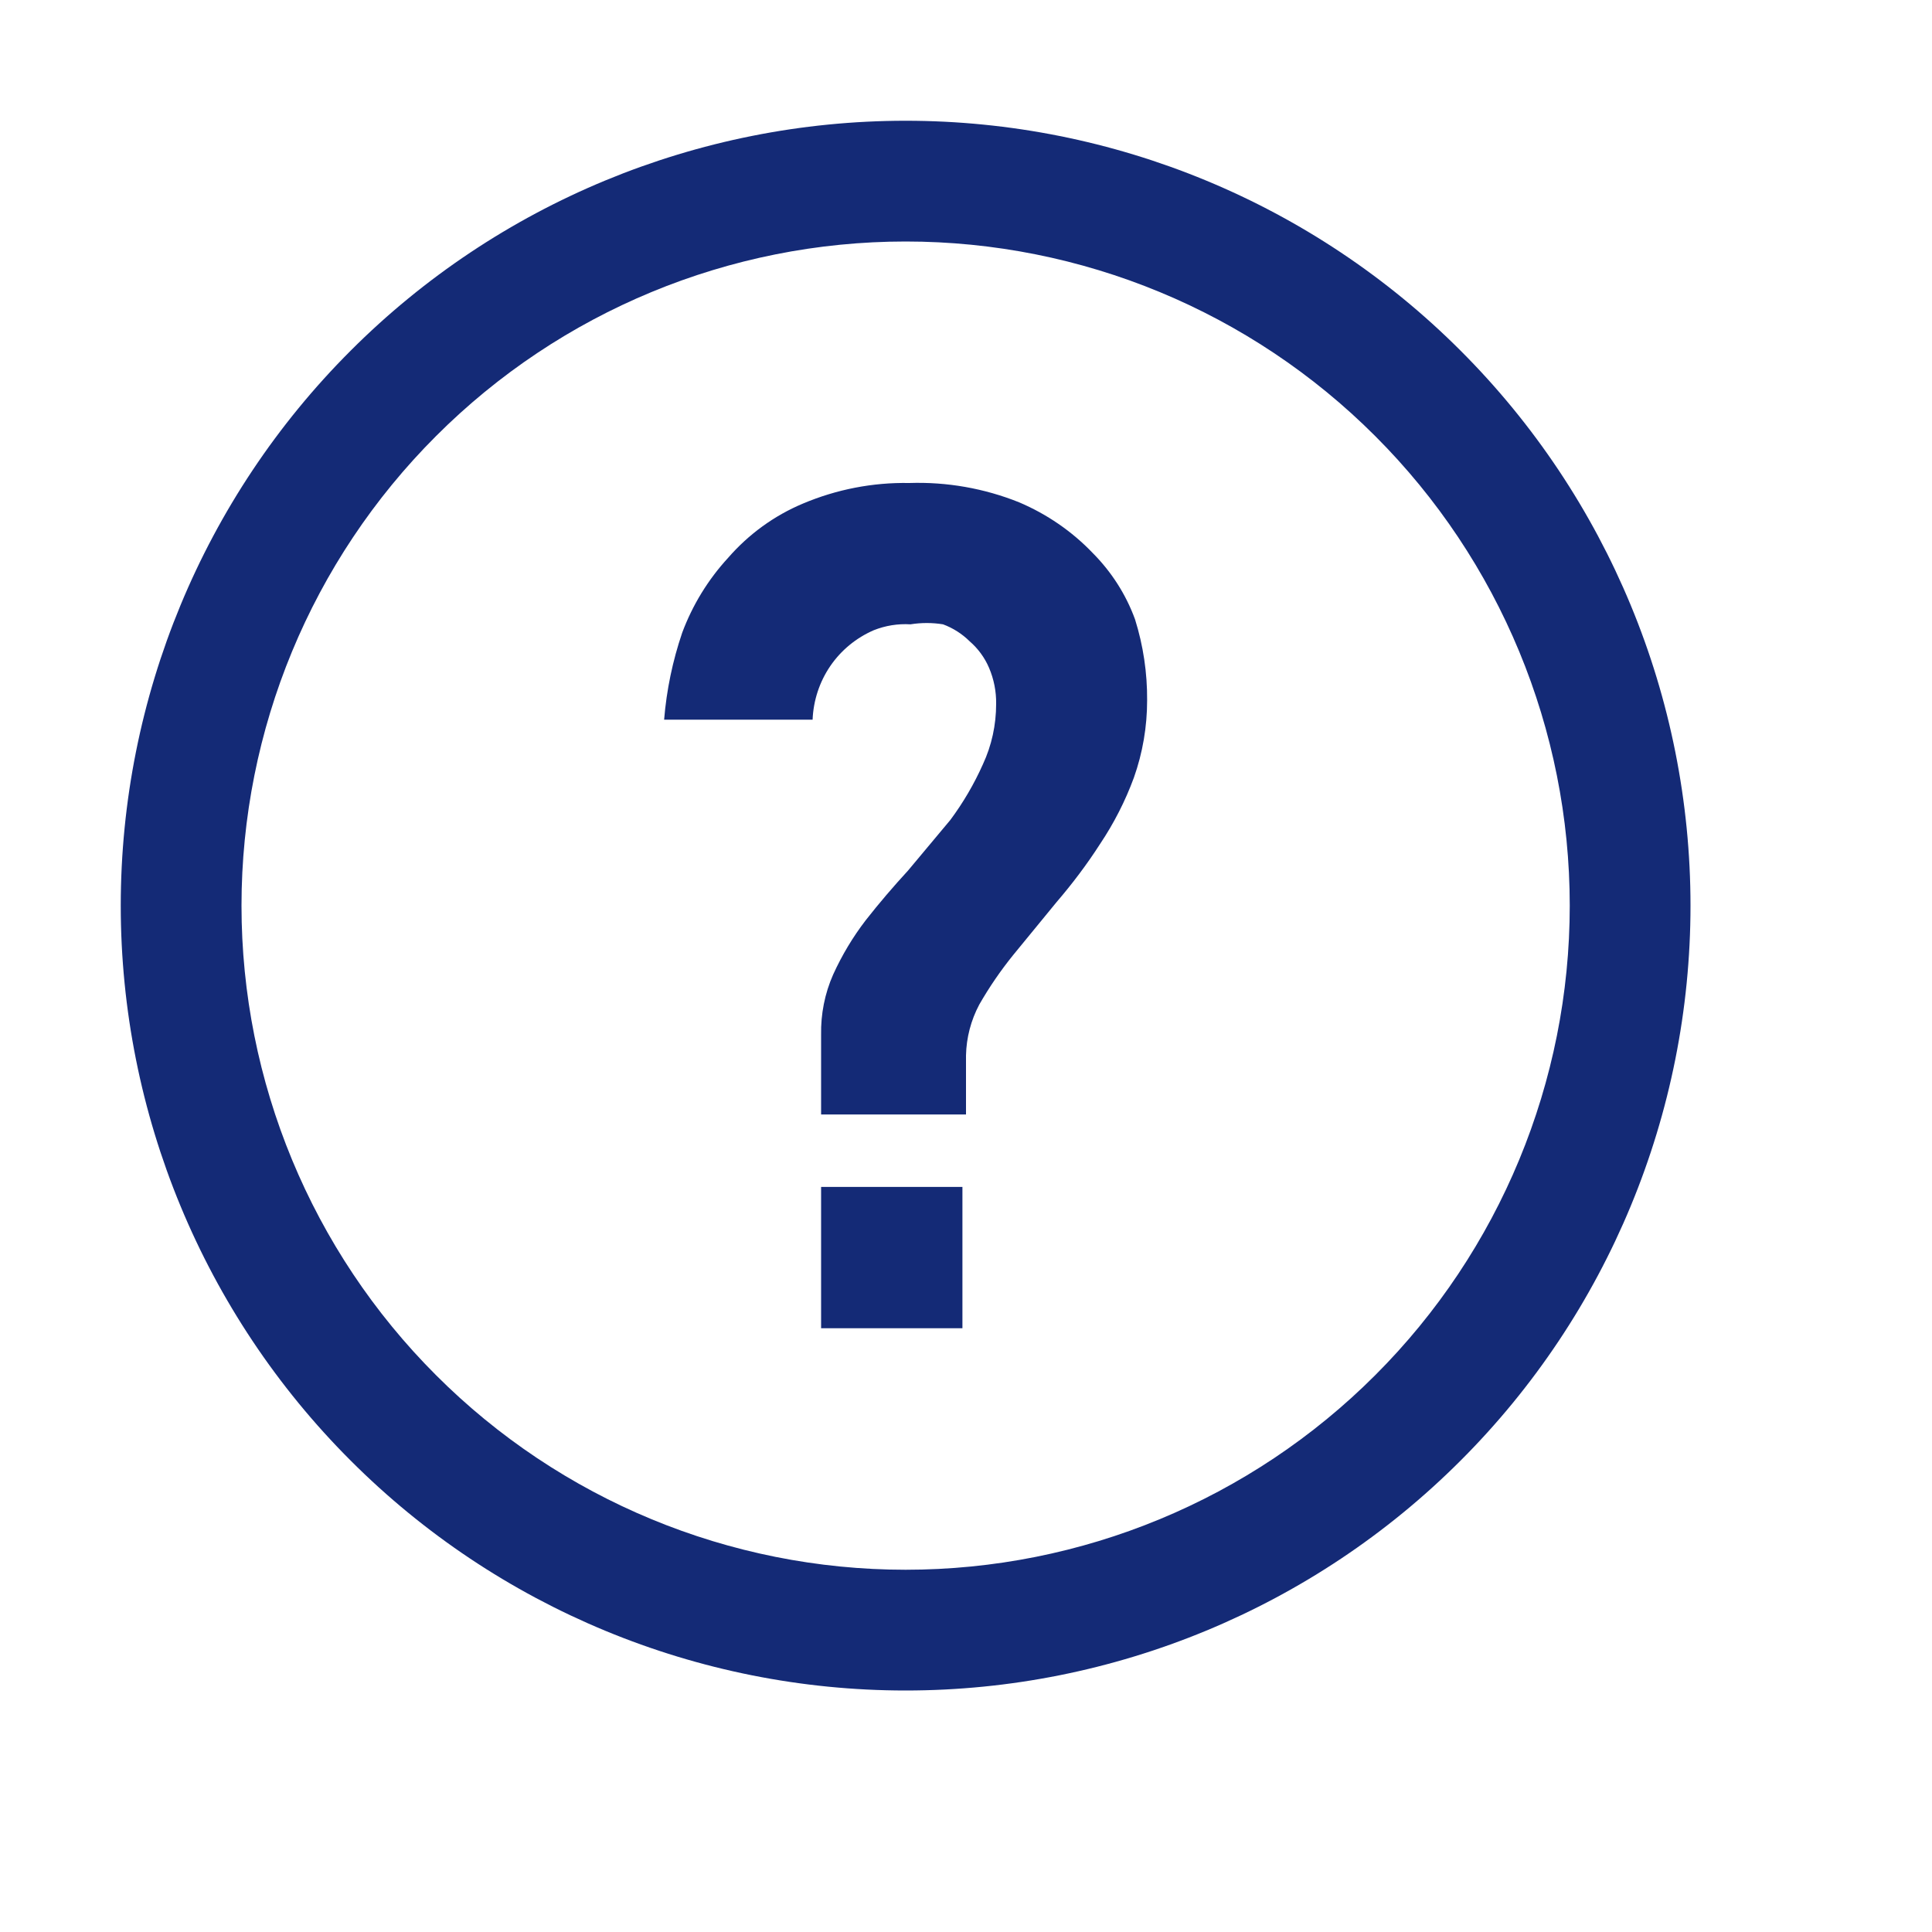 <svg width="20" height="20" viewBox="0 0 20 20" fill="none" xmlns="http://www.w3.org/2000/svg">
<path fill-rule="evenodd" clip-rule="evenodd" d="M9.375 1.25C7.22 1.25 5.153 2.106 3.63 3.63C2.106 5.153 1.25 7.22 1.25 9.375C1.25 11.53 2.106 13.597 3.63 15.12C5.153 16.644 7.22 17.5 9.375 17.5C11.53 17.5 13.597 16.644 15.12 15.12C16.644 13.597 17.5 11.53 17.5 9.375C17.5 7.22 16.644 5.153 15.12 3.63C13.597 2.106 11.53 1.25 9.375 1.25ZM9.375 16.25C7.552 16.25 5.803 15.526 4.514 14.236C3.224 12.947 2.5 11.198 2.5 9.375C2.5 7.552 3.224 5.803 4.514 4.514C5.803 3.224 7.552 2.5 9.375 2.5C11.198 2.5 12.947 3.224 14.236 4.514C15.526 5.803 16.25 7.552 16.25 9.375C16.25 11.198 15.526 12.947 14.236 14.236C12.947 15.526 11.198 16.25 9.375 16.25ZM11.312 5.725C11.097 5.5 10.837 5.322 10.55 5.2C10.189 5.055 9.801 4.987 9.412 5C9.035 4.993 8.66 5.066 8.312 5.213C8.014 5.338 7.75 5.53 7.537 5.775C7.33 6 7.169 6.263 7.062 6.55C6.963 6.841 6.9 7.143 6.875 7.45H8.412C8.42 7.252 8.483 7.059 8.595 6.895C8.707 6.731 8.863 6.603 9.045 6.524C9.166 6.476 9.295 6.455 9.425 6.463C9.537 6.445 9.651 6.445 9.762 6.463C9.865 6.501 9.959 6.561 10.037 6.638C10.124 6.713 10.193 6.807 10.238 6.912C10.289 7.031 10.314 7.159 10.312 7.287C10.312 7.504 10.266 7.716 10.175 7.912C10.084 8.116 9.971 8.309 9.838 8.488L9.4 9.012C9.25 9.175 9.1 9.35 8.963 9.525C8.829 9.699 8.716 9.888 8.625 10.088C8.538 10.284 8.496 10.498 8.5 10.713V11.537H10V10.925C10.004 10.742 10.051 10.562 10.137 10.4C10.24 10.22 10.357 10.049 10.488 9.887L10.938 9.338C11.101 9.148 11.252 8.948 11.387 8.738C11.531 8.523 11.649 8.292 11.738 8.05C11.829 7.793 11.875 7.523 11.875 7.25C11.877 6.966 11.835 6.683 11.75 6.412C11.656 6.154 11.506 5.92 11.312 5.725ZM8.5 12.287H9.963V13.75H8.5V12.287Z" fill="#142A76"/>
</svg>
